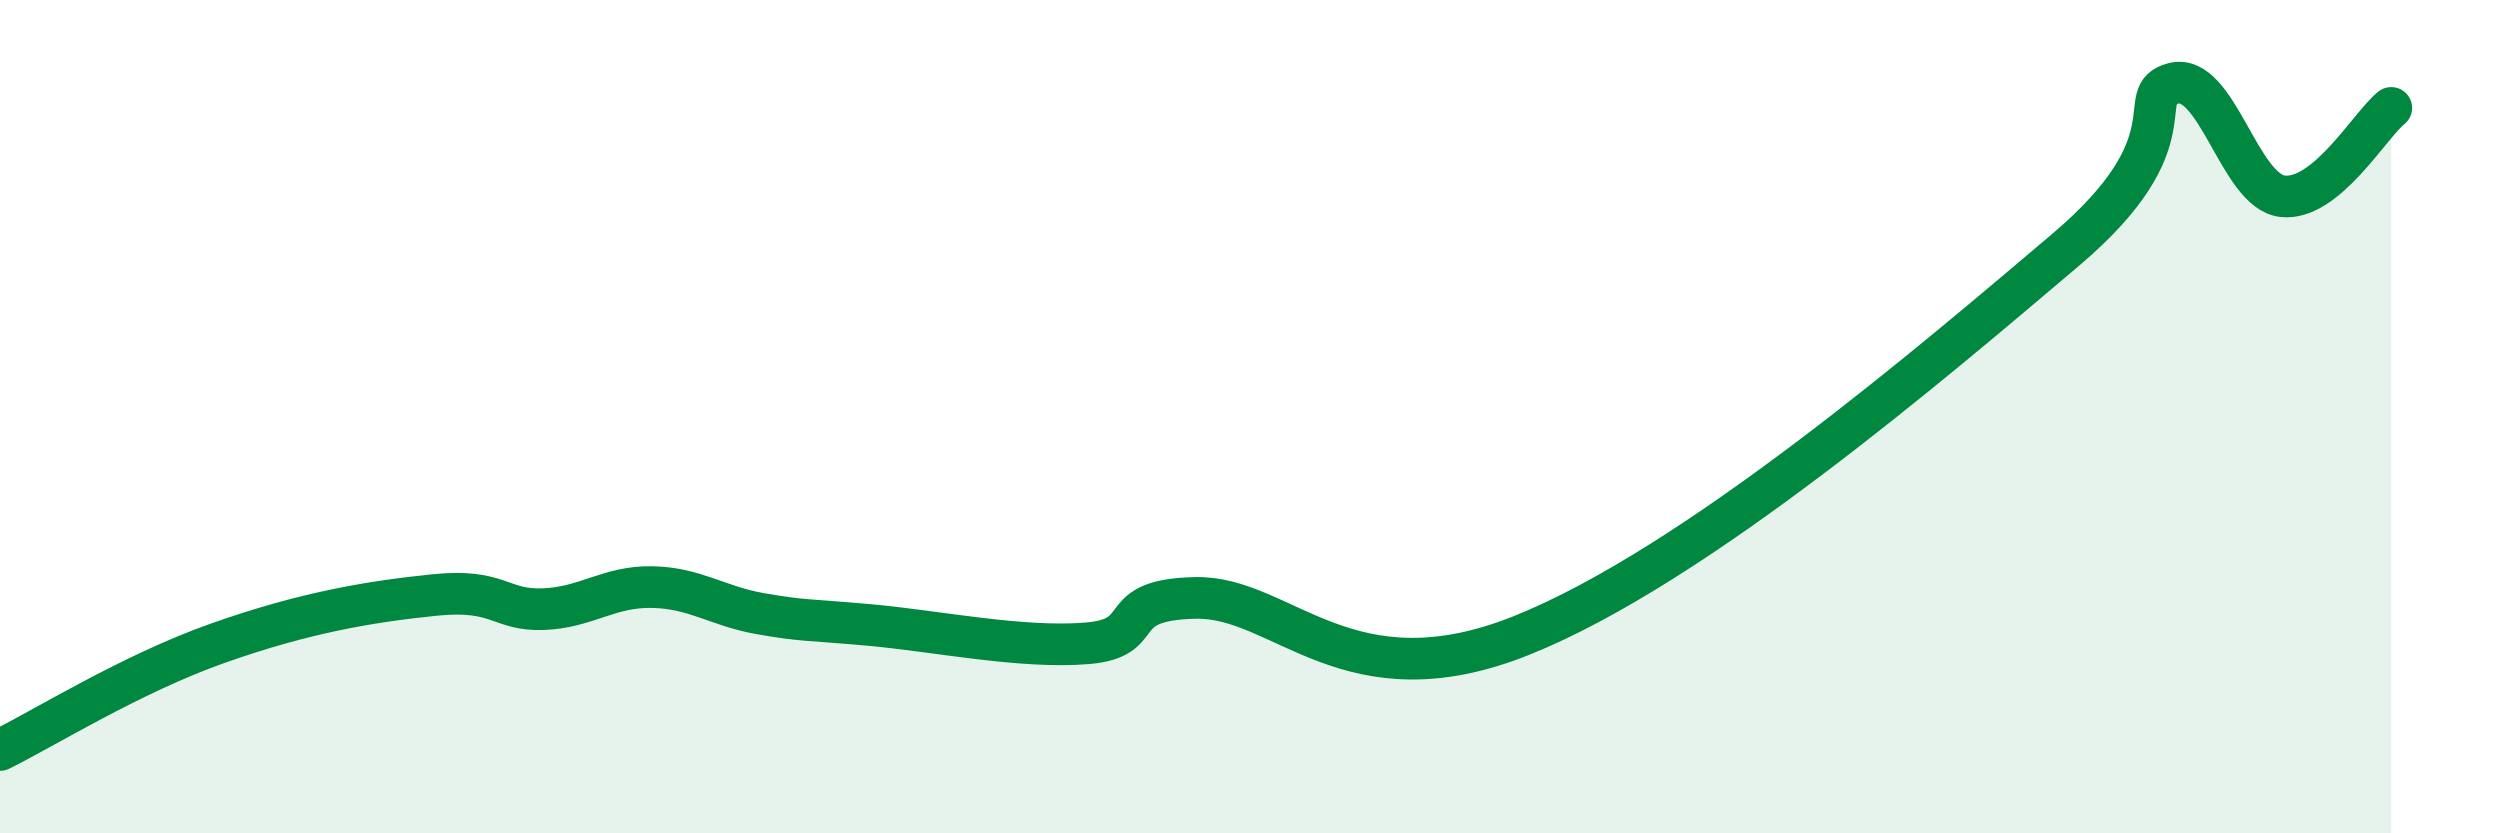 
    <svg width="60" height="20" viewBox="0 0 60 20" xmlns="http://www.w3.org/2000/svg">
      <path
        d="M 0,18 C 1.04,17.49 3.13,16.18 5.22,15.44 C 7.31,14.7 8.87,14.44 10.43,14.28 C 11.99,14.12 12,14.66 13.04,14.62 C 14.08,14.58 14.61,14.07 15.65,14.09 C 16.69,14.11 17.22,14.55 18.26,14.73 C 19.3,14.91 19.3,14.86 20.87,15 C 22.44,15.14 24.52,15.57 26.09,15.44 C 27.66,15.31 26.61,14.39 28.7,14.35 C 30.79,14.31 32.35,16.92 36.52,15.25 C 40.69,13.58 46.44,8.65 49.57,6 C 52.7,3.35 51.13,2.26 52.17,2 C 53.21,1.74 53.74,4.59 54.78,4.71 C 55.82,4.83 56.87,3.01 57.39,2.59L57.39 20L0 20Z"
        fill="#008740"
        opacity="0.1"
        stroke-linecap="round"
        stroke-linejoin="round"
      />
      <path
        d="M 0,18 C 1.04,17.49 3.13,16.18 5.22,15.44 C 7.31,14.7 8.87,14.44 10.43,14.28 C 11.99,14.12 12,14.66 13.04,14.62 C 14.08,14.58 14.61,14.07 15.65,14.09 C 16.69,14.11 17.22,14.55 18.26,14.73 C 19.3,14.91 19.3,14.86 20.87,15 C 22.44,15.14 24.52,15.57 26.09,15.44 C 27.66,15.31 26.61,14.39 28.7,14.35 C 30.79,14.31 32.35,16.92 36.52,15.25 C 40.69,13.58 46.44,8.65 49.57,6 C 52.7,3.35 51.13,2.26 52.17,2 C 53.21,1.74 53.74,4.59 54.78,4.71 C 55.82,4.83 56.87,3.01 57.39,2.59"
        stroke="#008740"
        stroke-width="1"
        fill="none"
        stroke-linecap="round"
        stroke-linejoin="round"
      />
    </svg>
  